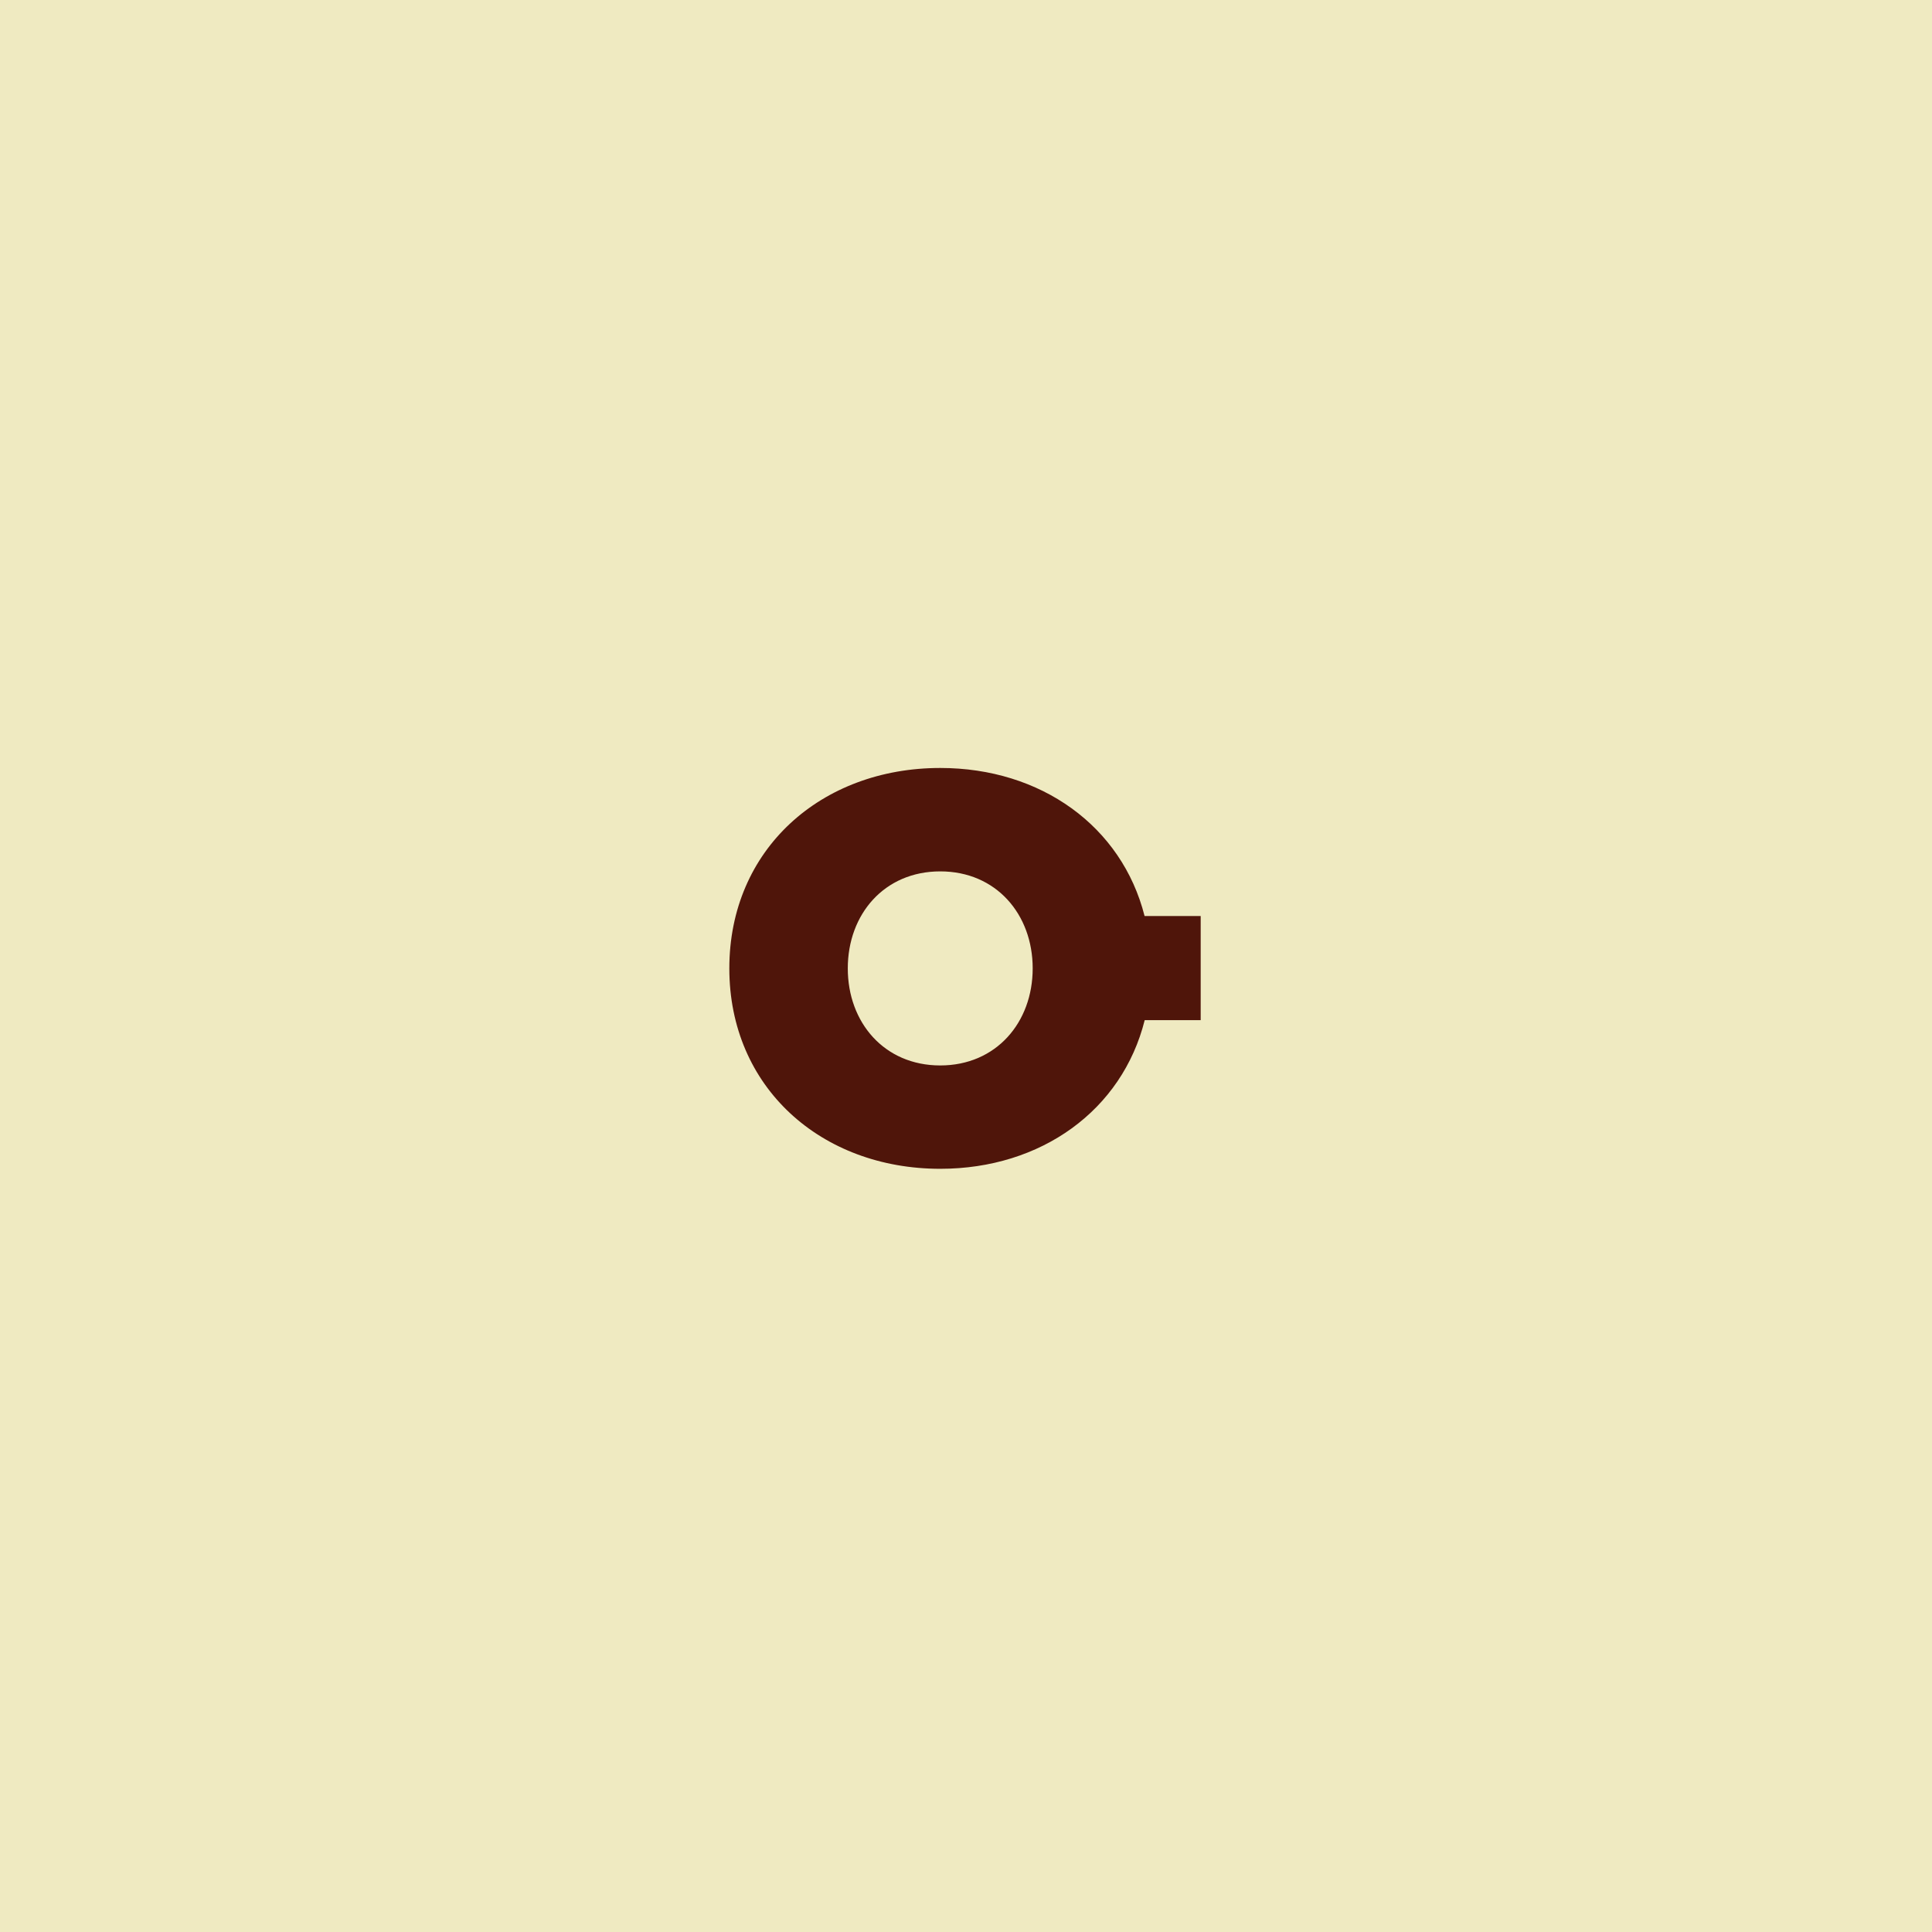 <svg xmlns="http://www.w3.org/2000/svg" width="1080" height="1080" fill="none"><g clip-path="url(#a)"><path fill="#EFEAC1" d="M0 0h1080v1080H0z"/><path fill="#EFEAC1" d="M0 0h1080v1080H0z"/><path fill="#4F150A" d="M525.599 429.3c-66.554 0-117.9 45.463-117.9 112.033s51.379 112.033 117.9 112.033c56.359 0 101.681-32.676 114.299-83.111h31.292v-58.182h-31.359c-12.719-50.232-57.974-82.773-114.199-82.773h-.033Zm0 166.291c-31.326 0-51.682-24.051-51.682-54.258 0-30.207 20.356-54.224 51.682-54.224 31.325 0 51.682 24.051 51.682 54.224s-20.357 54.258-51.682 54.258Z"/></g><defs><clipPath id="a"><path fill="#fff" d="M0 0h1080v1080H0z"/></clipPath></defs></svg>